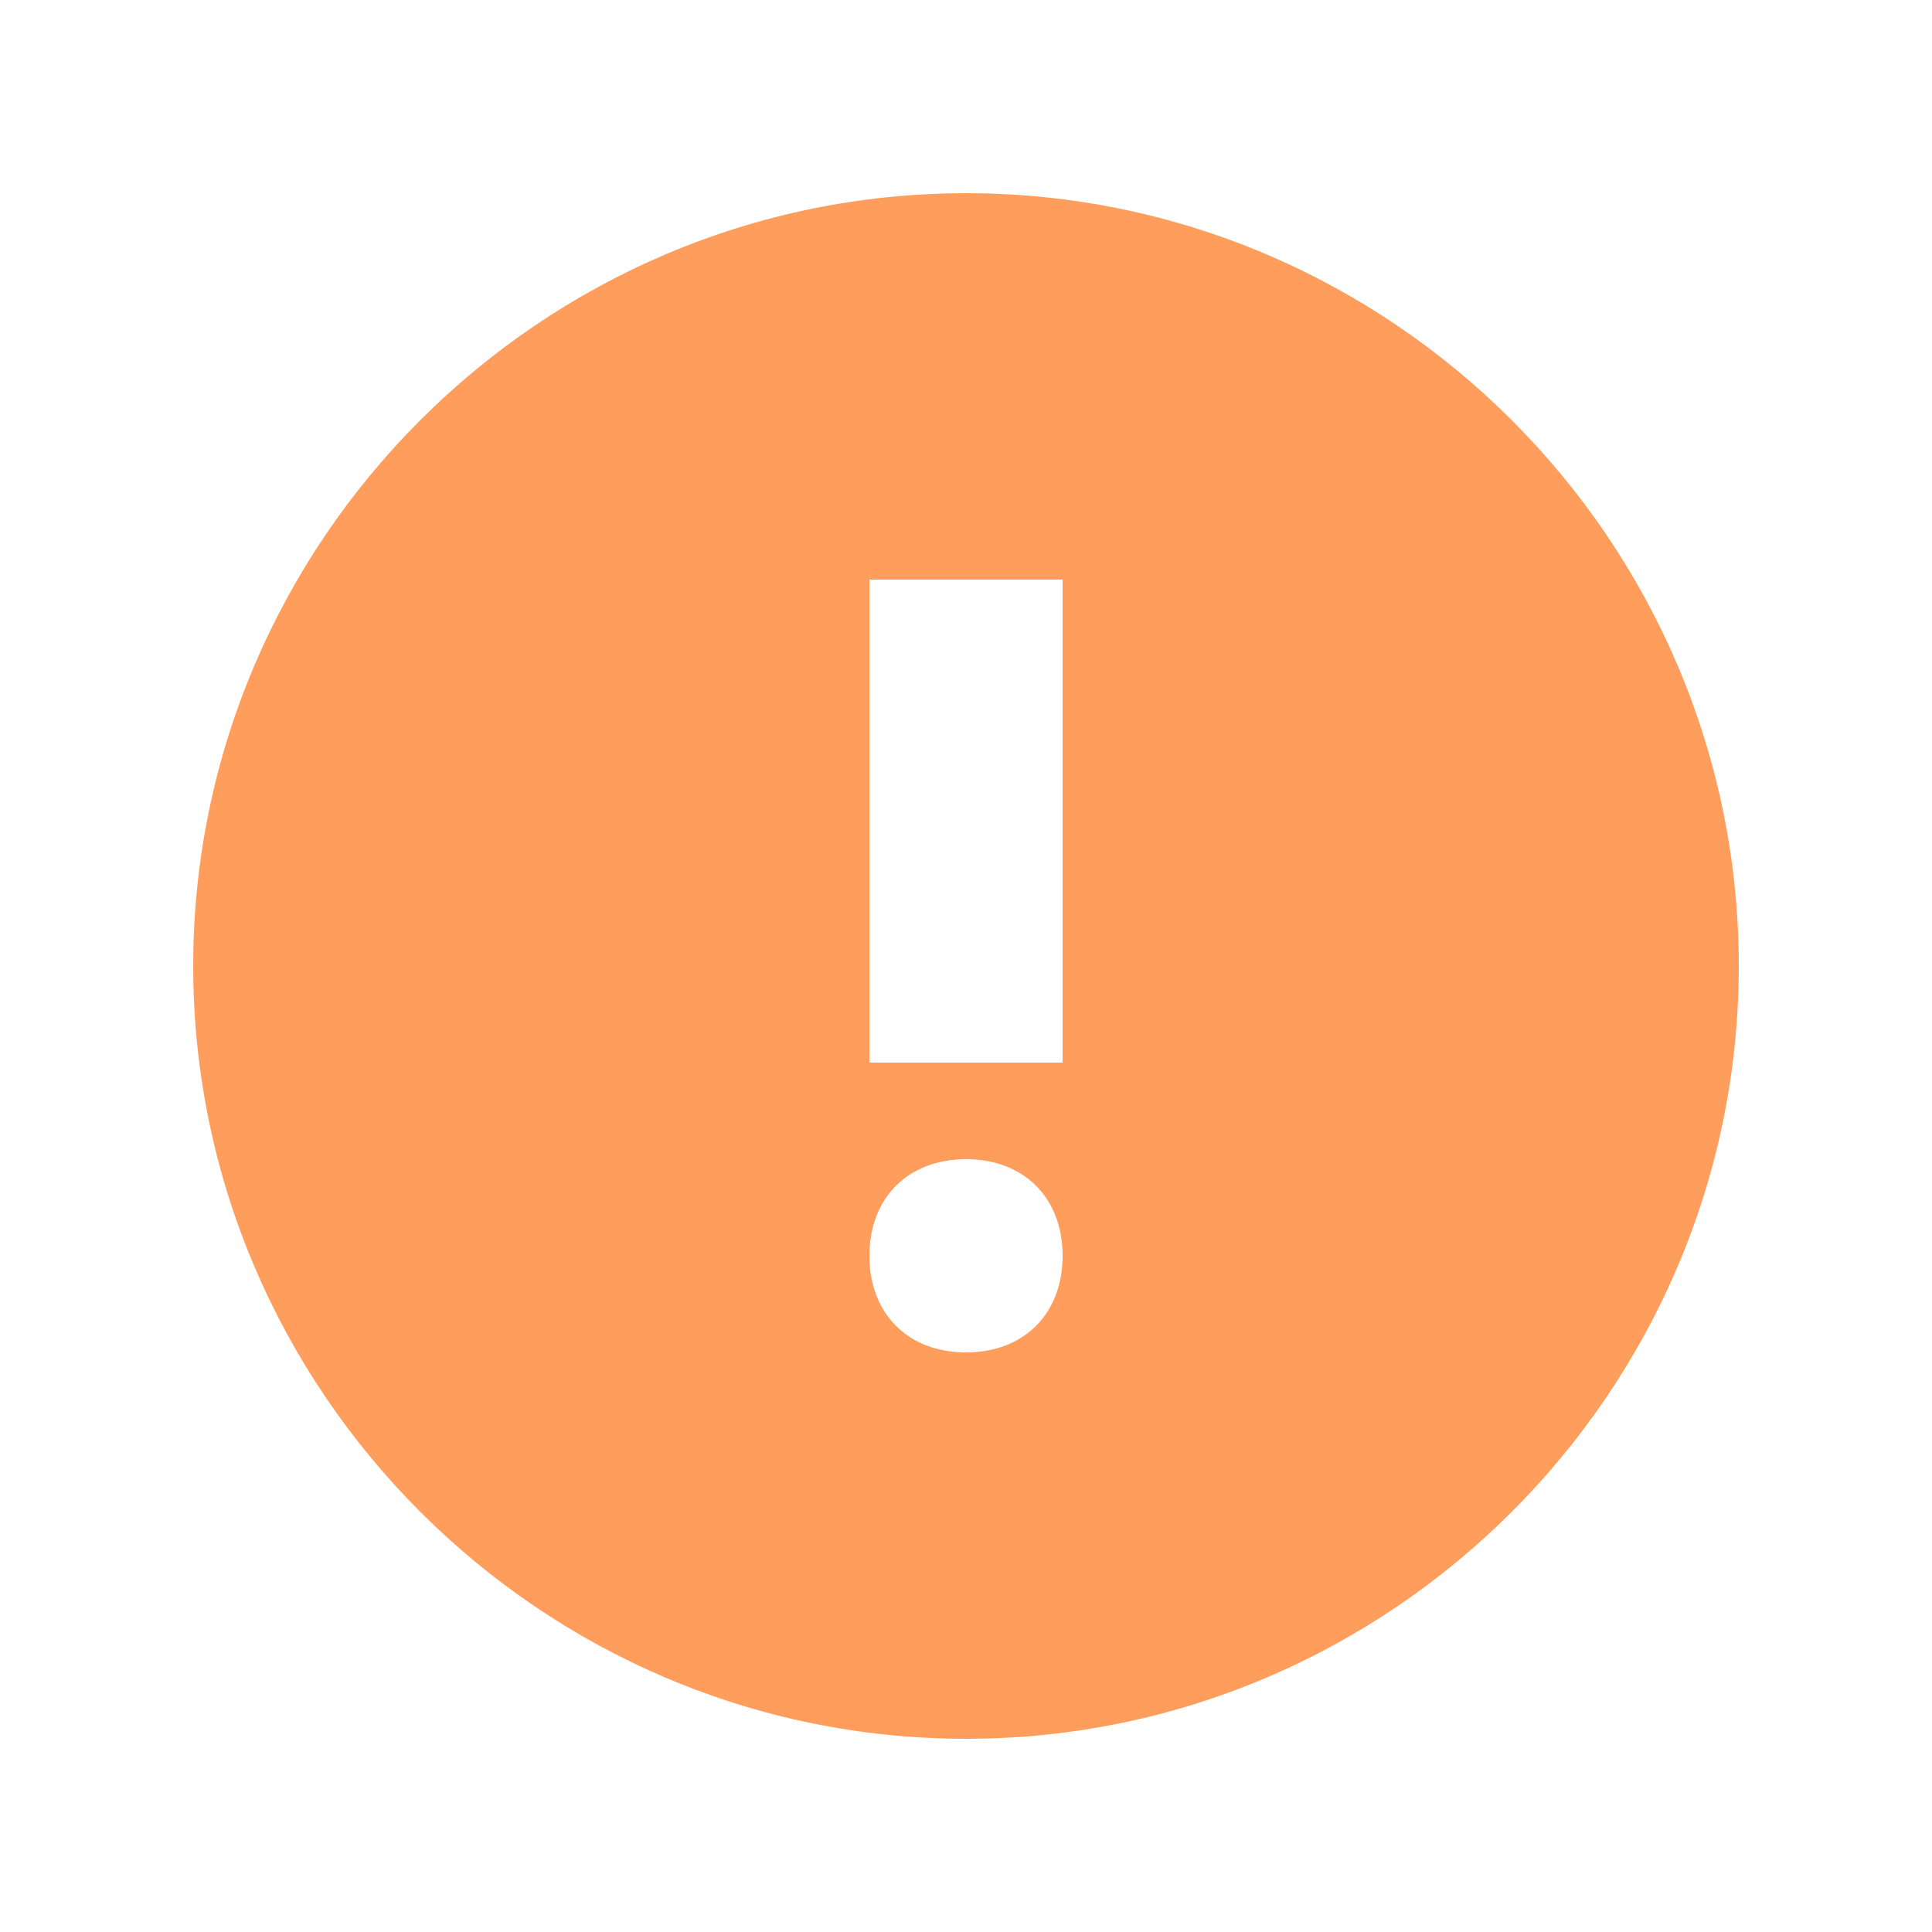 <svg width="20" height="20" viewBox="0 0 20 20" xmlns="http://www.w3.org/2000/svg"><title>order_status-notice</title><path d="M10 2c-4.4 0-8 3.6-8 8s3.6 8 8 8 8-3.6 8-8-3.6-8-8-8zm0 12c-.6 0-1-.4-1-1s.4-1 1-1 1 .4 1 1-.4 1-1 1zm1-3H9V6h2v5z" fill="#FF9E5C"/></svg>